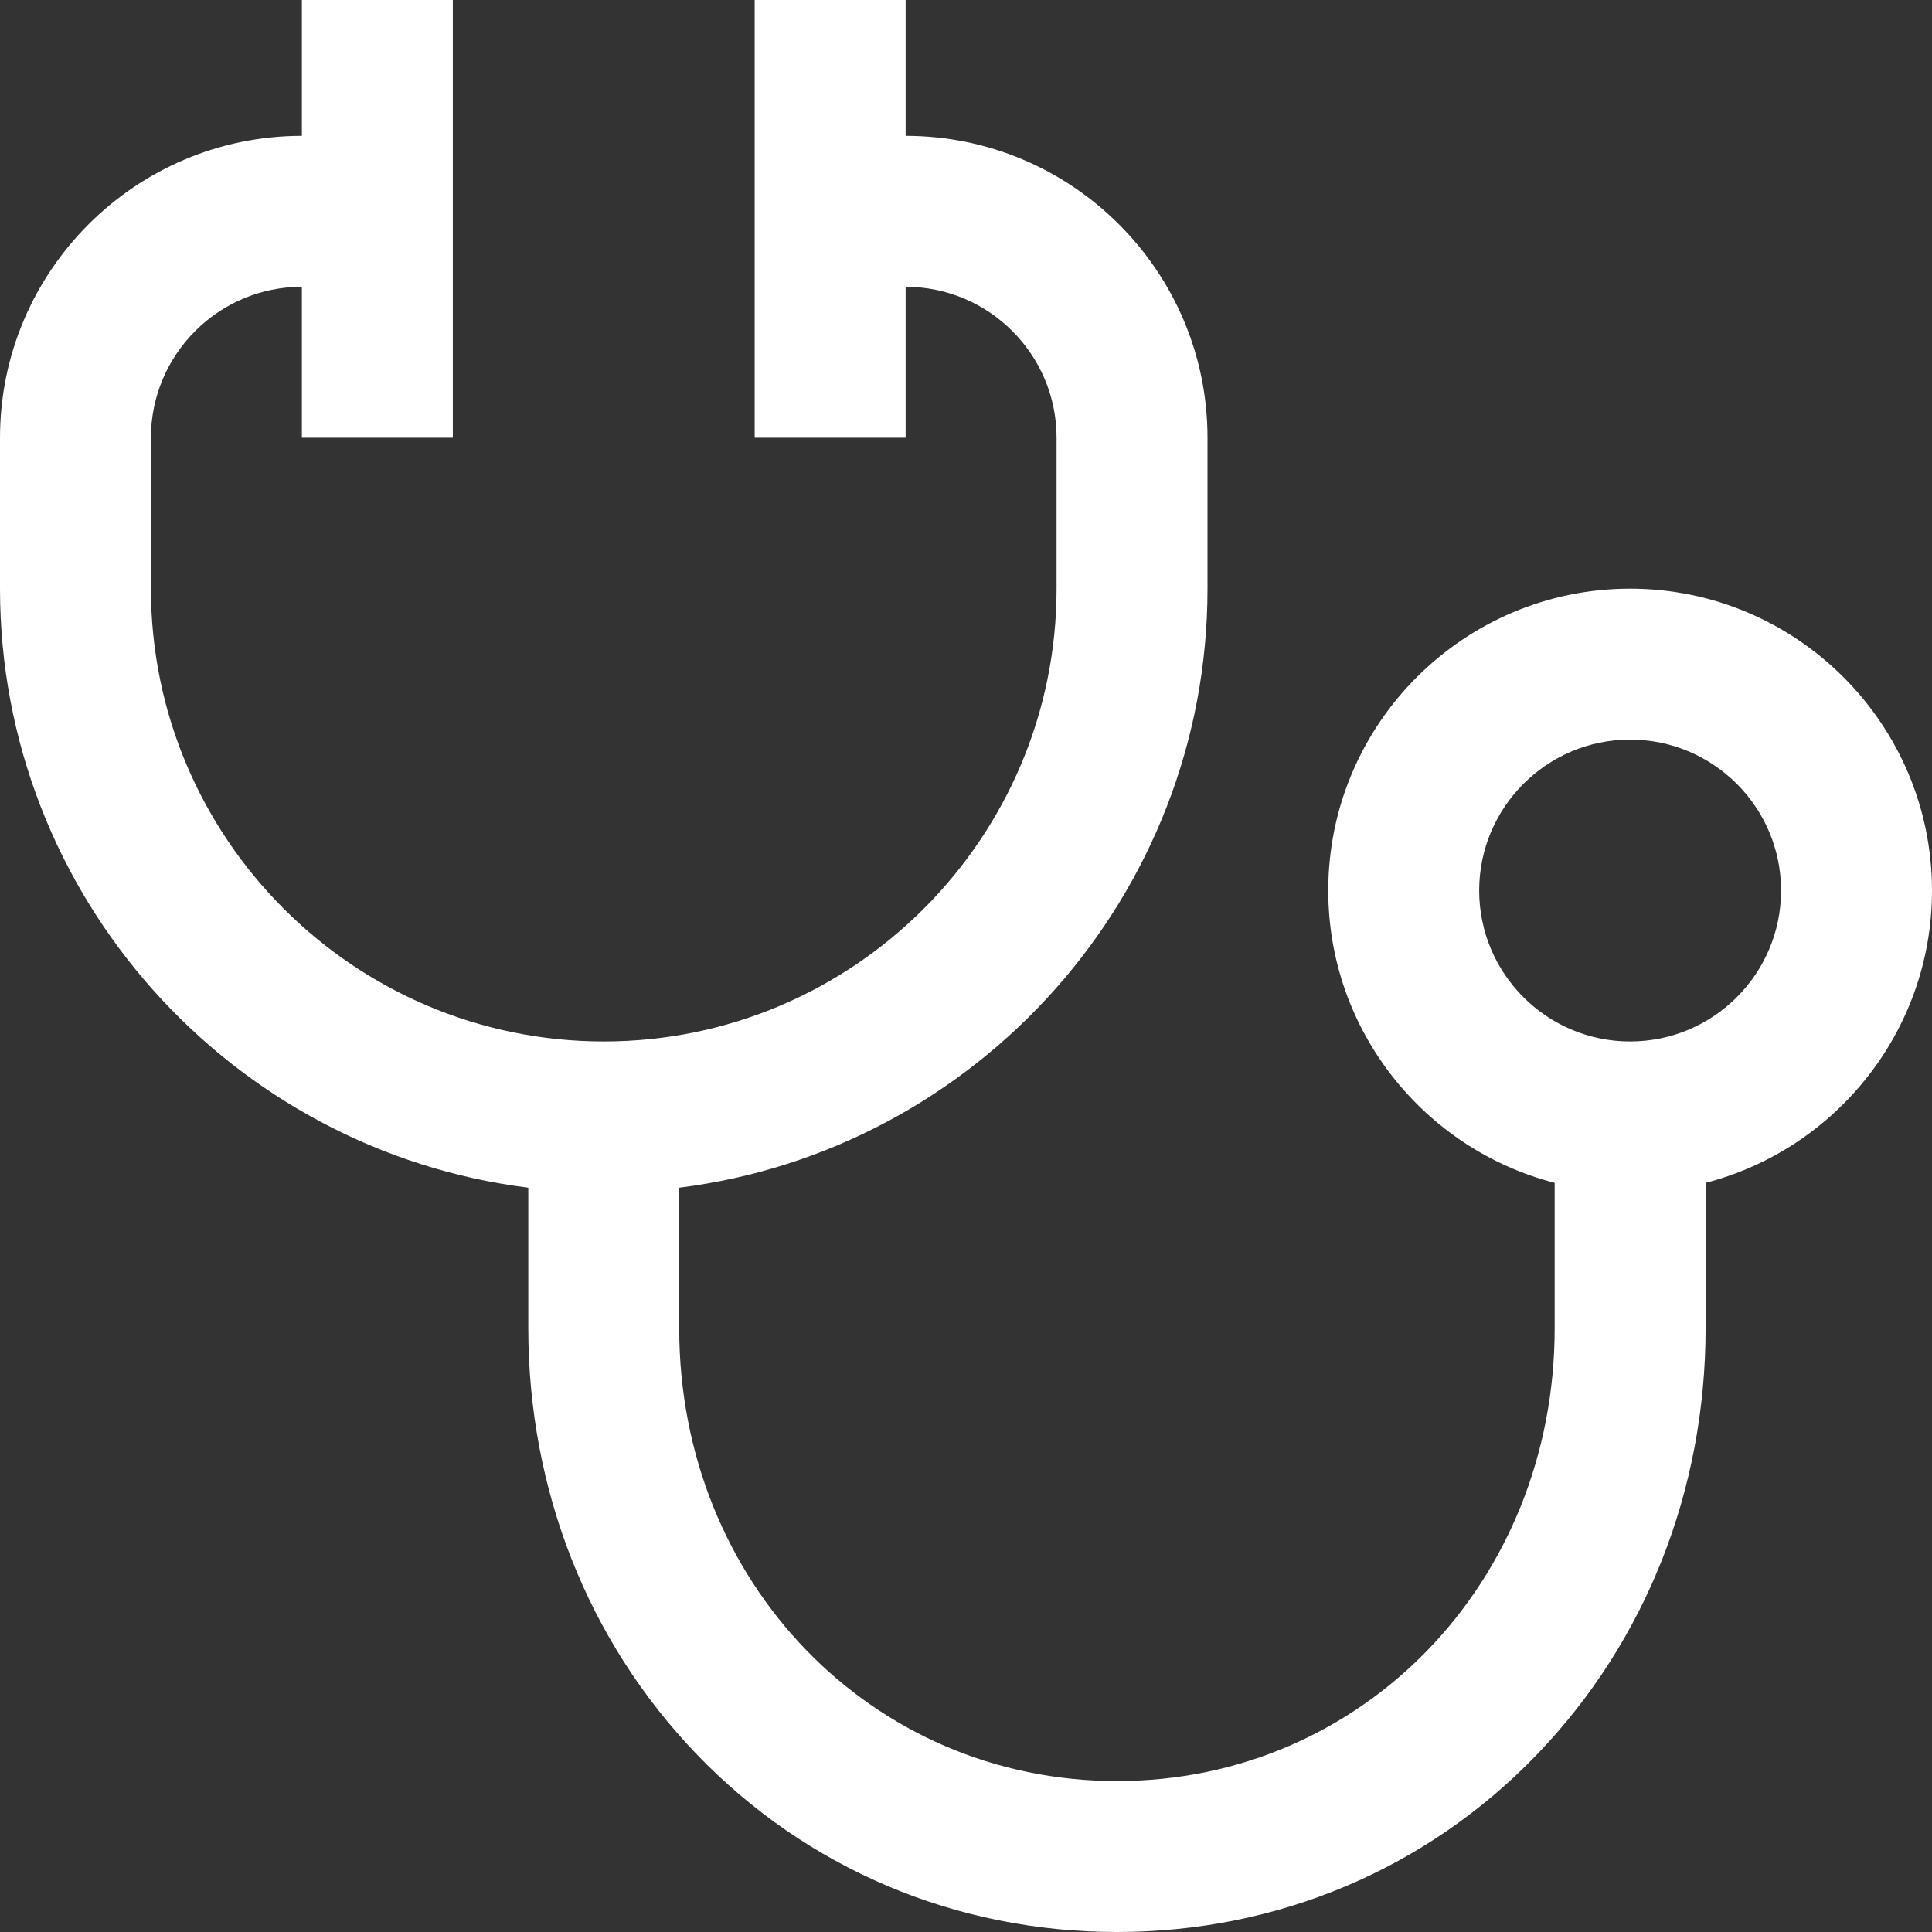 <?xml version="1.0" encoding="UTF-8"?> <svg xmlns="http://www.w3.org/2000/svg" width="100" height="100" viewBox="0 0 100 100" fill="none"><rect x="0" y="0" width="100" height="100" fill="#333333" stroke="none"/><g clip-path="url(#clip0_7_12)"><path d="M84.375 30.469C75.759 30.469 68.75 37.478 68.75 46.094C68.75 53.361 73.737 59.485 80.469 61.224V68.75C80.469 81.893 70.517 92.188 57.812 92.188C45.108 92.188 35.156 81.893 35.156 68.75V61.475C50.551 59.547 62.5 46.377 62.5 30.469V22.656C62.5 14.041 55.491 7.031 46.875 7.031V0H39.062V22.656H46.875V14.844C51.183 14.844 54.688 18.348 54.688 22.656V30.469C54.688 43.392 44.173 53.906 31.25 53.906C18.327 53.906 7.812 43.392 7.812 30.469V22.656C7.812 18.348 11.317 14.844 15.625 14.844V22.656H23.438V0H15.625V7.031C7.009 7.031 0 14.041 0 22.656V30.469C0 46.377 11.949 59.547 27.344 61.475V68.75C27.344 77.118 30.436 84.945 36.051 90.791C41.755 96.73 49.483 100 57.812 100C66.142 100 73.87 96.73 79.574 90.791C85.189 84.945 88.281 77.118 88.281 68.75V61.224C95.013 59.485 100 53.361 100 46.094C100 37.478 92.991 30.469 84.375 30.469ZM84.375 53.906C80.067 53.906 76.562 50.402 76.562 46.094C76.562 41.786 80.067 38.281 84.375 38.281C88.683 38.281 92.188 41.786 92.188 46.094C92.188 50.402 88.683 53.906 84.375 53.906Z" fill="white"></path></g><defs><clipPath id="clip0_7_12"><rect width="100" height="100" fill="white"></rect></clipPath></defs></svg> 